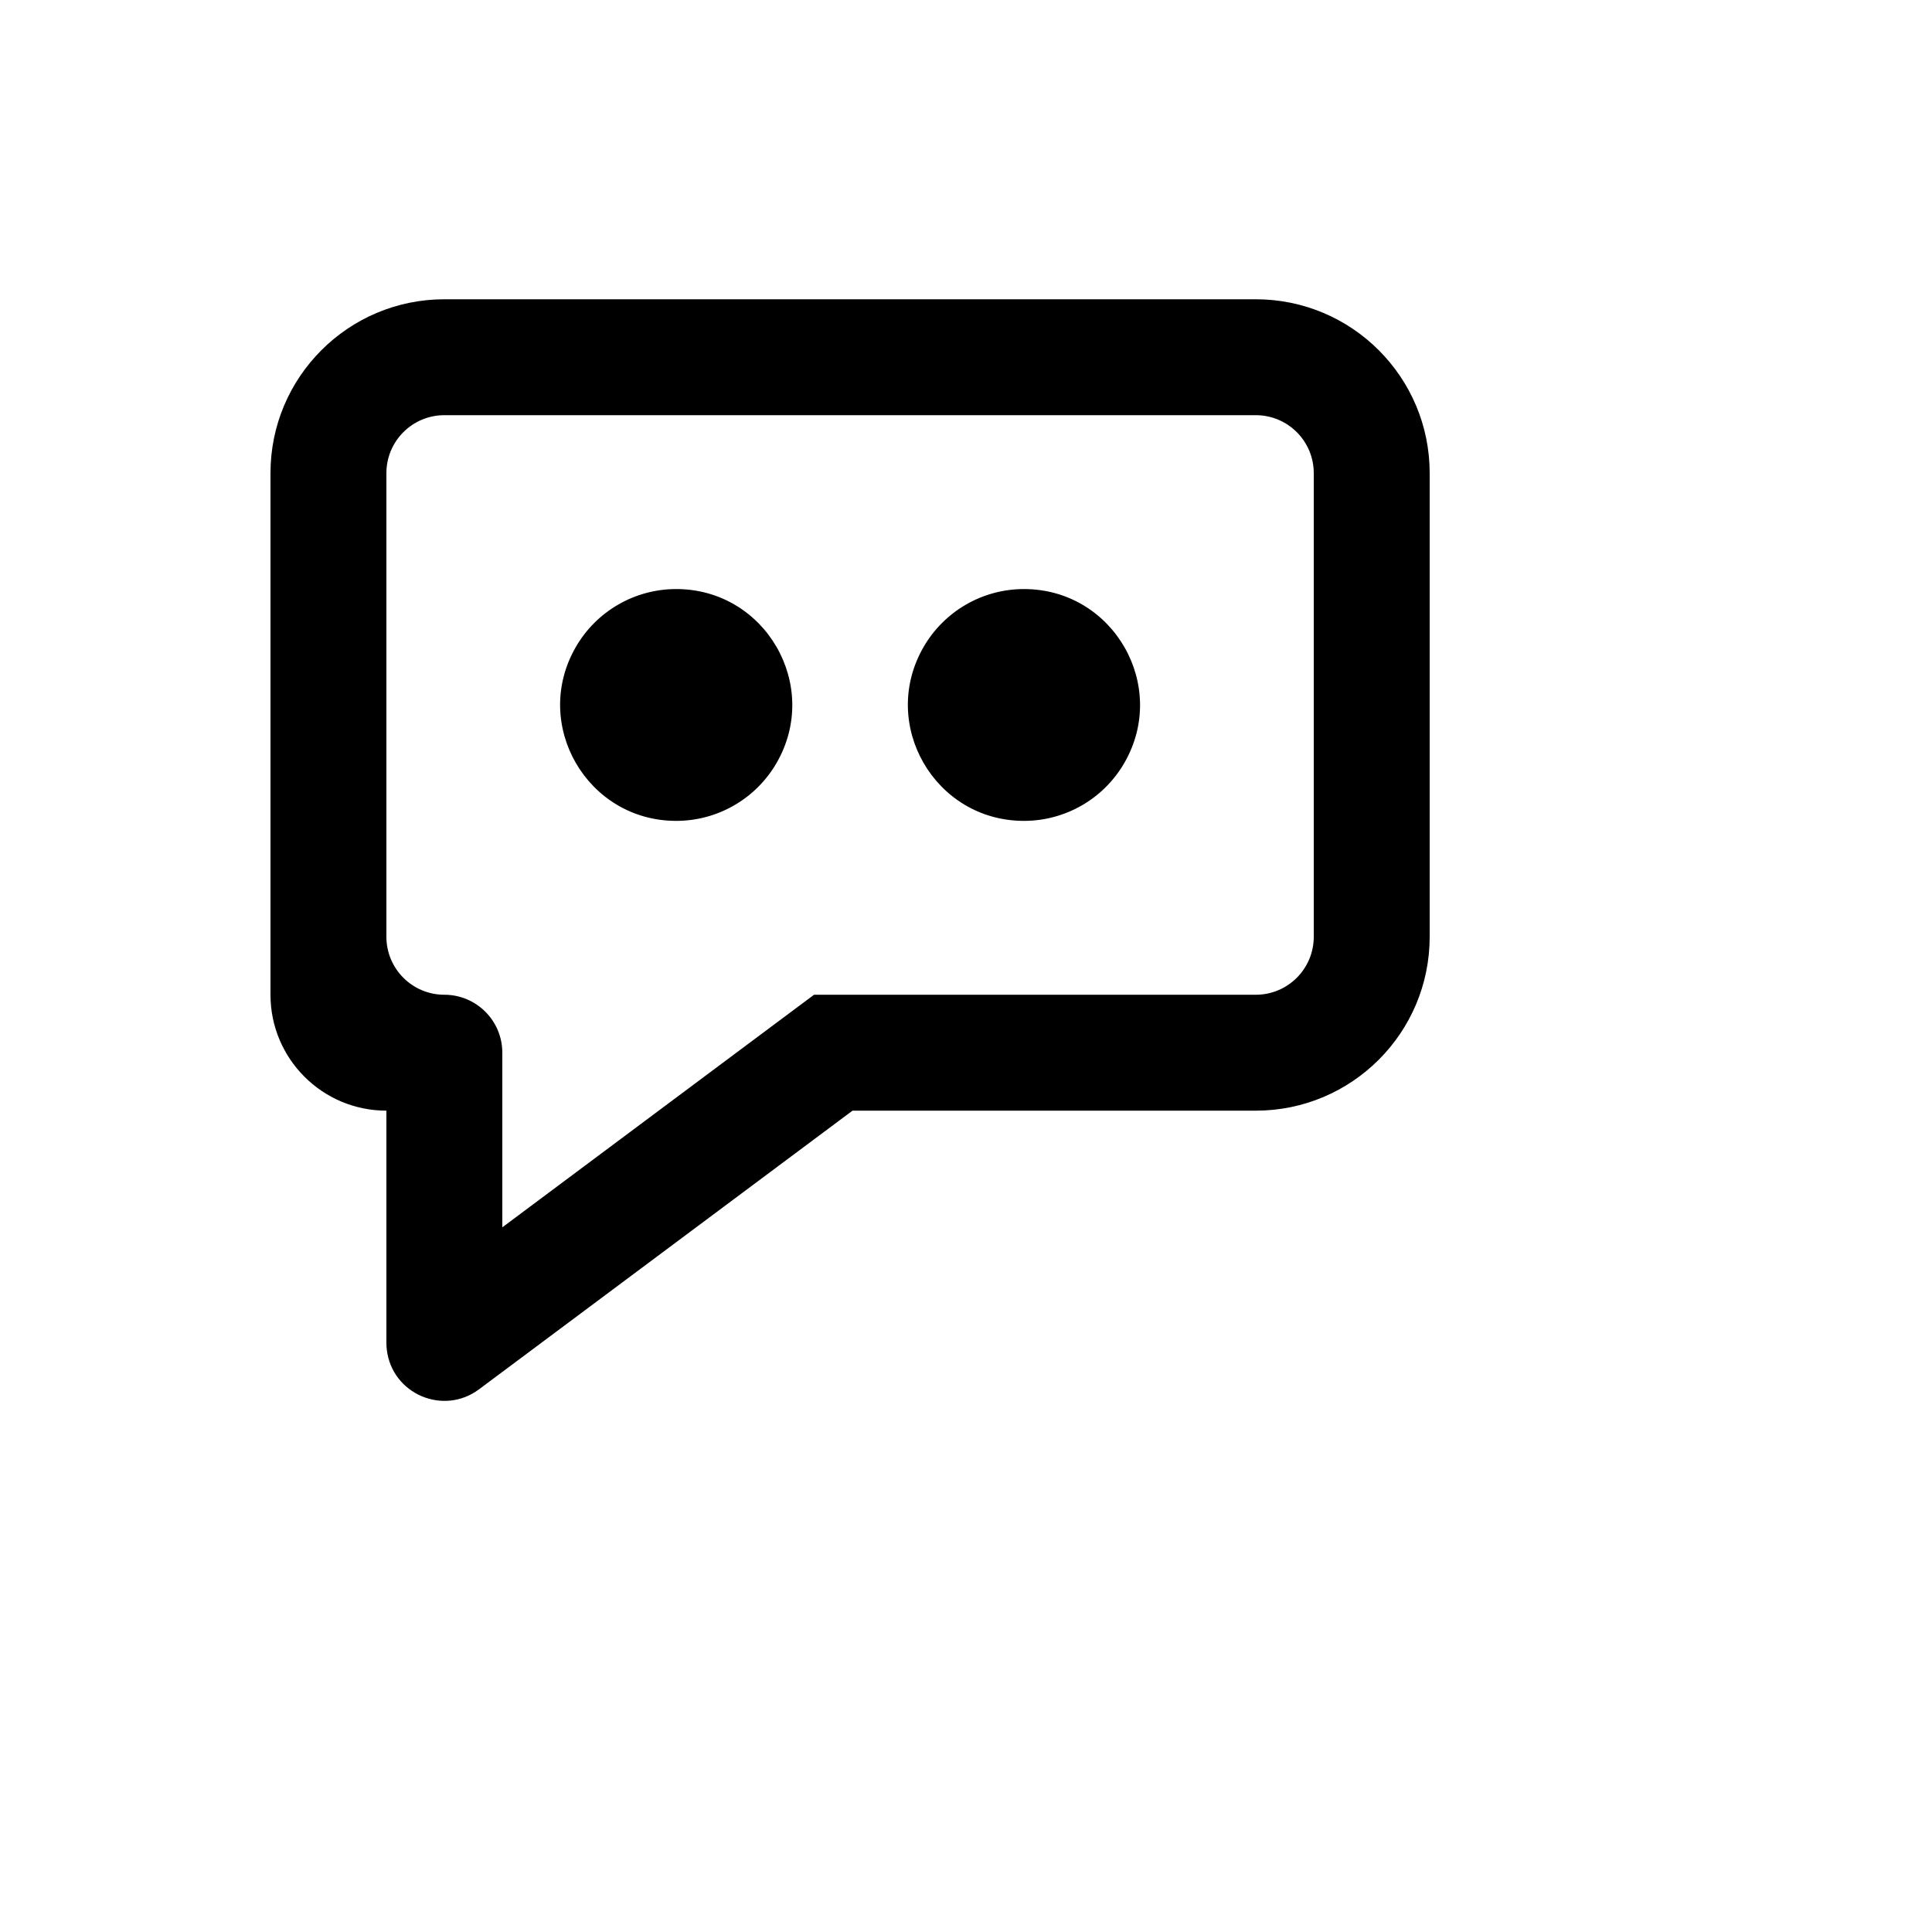 <svg xmlns="http://www.w3.org/2000/svg" version="1.1" xmlns:xlink="http://www.w3.org/1999/xlink" width="100%" height="100%" id="svgWorkerArea" viewBox="-25 -25 625 625" xmlns:idraw="https://idraw.muisca.co" style="background: white;"><defs id="defsdoc"><pattern id="patternBool" x="0" y="0" width="10" height="10" patternUnits="userSpaceOnUse" patternTransform="rotate(35)"><circle cx="5" cy="5" r="4" style="stroke: none;fill: #ff000070;"></circle></pattern></defs><g id="fileImp-185892826" class="cosito"><path id="pathImp-930862408" class="grouped" d="M118.75 71.814C118.75 71.814 381.25 71.814 381.25 71.814 412.317 71.814 437.5 96.996 437.5 128.061 437.5 128.061 437.5 278.051 437.5 278.051 437.5 309.116 412.317 334.298 381.25 334.298 381.25 334.298 250.787 334.298 250.787 334.298 250.787 334.298 129.963 424.443 129.963 424.443 118.394 433.073 101.821 425.944 100.129 411.612 100.043 410.88 100 410.143 100 409.406 100 409.406 100 334.298 100 334.298 79.289 334.298 62.5 317.51 62.5 296.8 62.5 296.8 62.5 128.061 62.5 128.061 62.5 96.996 87.683 71.814 118.75 71.814 118.75 71.814 118.75 71.814 118.75 71.814M238.338 296.8C238.338 296.8 381.25 296.8 381.25 296.8 391.606 296.8 400 288.406 400 278.051 400 278.051 400 128.061 400 128.061 400 117.706 391.606 109.312 381.25 109.312 381.25 109.312 118.75 109.312 118.75 109.312 108.394 109.312 100 117.706 100 128.061 100 128.061 100 278.051 100 278.051 100 288.406 108.394 296.8 118.75 296.8 129.106 296.8 137.5 305.194 137.5 315.549 137.5 315.549 137.5 372.039 137.5 372.039 137.5 372.039 238.338 296.8 238.338 296.8 238.338 296.8 238.338 296.8 238.338 296.8M306.25 240.554C277.382 240.554 259.339 209.305 273.773 184.307 280.473 172.705 292.853 165.558 306.25 165.558 335.118 165.558 353.161 196.807 338.727 221.805 332.027 233.407 319.647 240.554 306.25 240.554 306.25 240.554 306.25 240.554 306.25 240.554M193.75 240.554C164.882 240.554 146.839 209.305 161.273 184.307 167.972 172.705 180.353 165.558 193.75 165.558 222.618 165.558 240.661 196.807 226.227 221.805 219.528 233.407 207.147 240.554 193.75 240.554 193.75 240.554 193.75 240.554 193.75 240.554"></path></g></svg>
